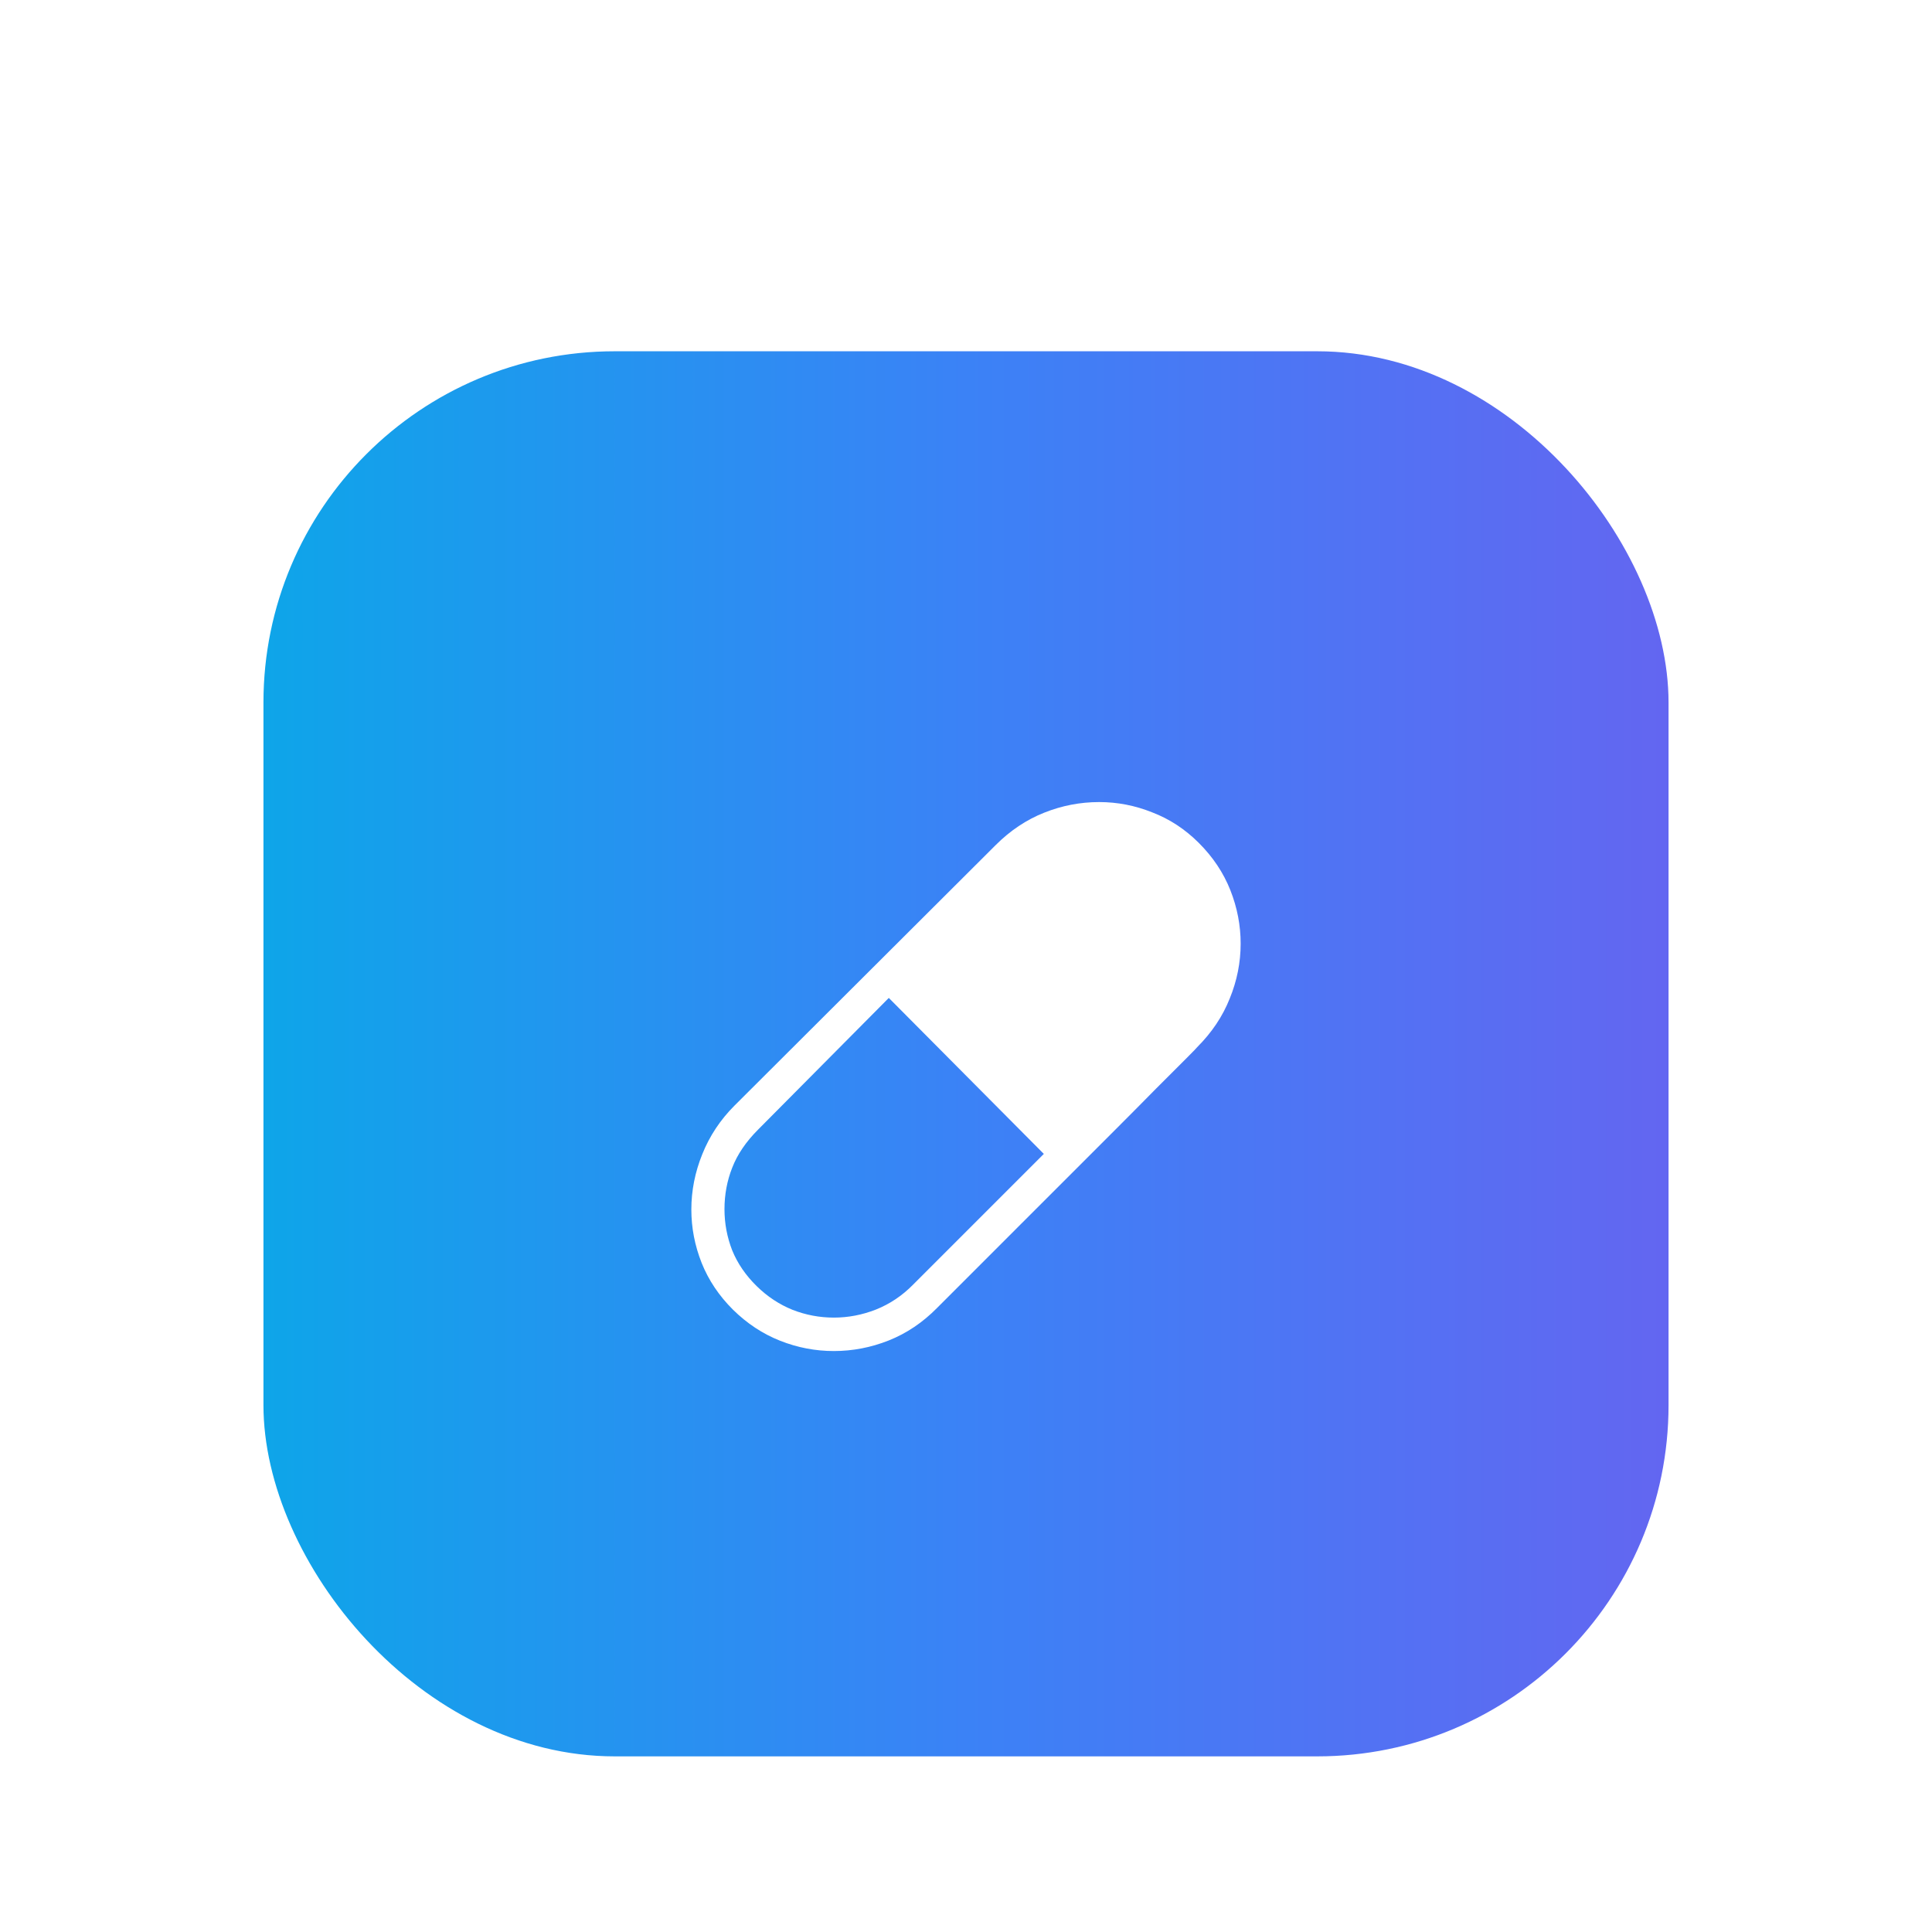 <svg width="88" height="88" viewBox="0 0 88 88" fill="none" xmlns="http://www.w3.org/2000/svg">
<g filter="url(#filter0_dd_3141_4748)">
<g clip-path="url(#clip0_3141_4748)">
<rect x="12" y="2" width="64" height="64" rx="16" fill="url(#paint0_linear_3141_4748)"/>
<path d="M54.605 24.394C55.25 25.038 55.728 25.756 56.041 26.547C56.353 27.338 56.51 28.148 56.51 28.979C56.51 29.838 56.344 30.673 56.012 31.483C55.69 32.294 55.196 33.031 54.532 33.695C54.532 33.705 54.361 33.881 54.02 34.223C53.678 34.565 53.228 35.014 52.672 35.57C52.125 36.127 51.495 36.762 50.782 37.475C50.079 38.178 49.356 38.9 48.614 39.643C47.882 40.375 47.159 41.098 46.446 41.81C45.743 42.514 45.113 43.144 44.557 43.7C44 44.257 43.551 44.706 43.209 45.048C42.867 45.39 42.691 45.565 42.682 45.575C42.027 46.239 41.295 46.732 40.484 47.055C39.674 47.377 38.839 47.538 37.98 47.538C37.14 47.538 36.324 47.382 35.533 47.069C34.742 46.757 34.024 46.283 33.38 45.648C32.745 45.014 32.272 44.306 31.959 43.524C31.646 42.733 31.49 41.923 31.49 41.093C31.49 40.233 31.656 39.394 31.988 38.573C32.32 37.743 32.809 37.006 33.453 36.361L45.348 24.496C46.012 23.832 46.749 23.339 47.56 23.017C48.37 22.694 49.205 22.533 50.065 22.533C50.895 22.533 51.7 22.689 52.481 23.002C53.273 23.305 53.98 23.769 54.605 24.394ZM47.545 38.559L40.484 31.454L34.537 37.445C33.98 38.002 33.585 38.583 33.351 39.188C33.116 39.784 32.999 40.414 32.999 41.078C32.999 41.723 33.116 42.348 33.351 42.953C33.595 43.549 33.966 44.091 34.464 44.579C34.952 45.058 35.499 45.419 36.105 45.663C36.71 45.898 37.335 46.015 37.98 46.015C38.634 46.015 39.273 45.893 39.898 45.648C40.533 45.395 41.1 45.014 41.598 44.506L47.545 38.559Z" fill="white"/>
</g>
</g>
<defs>
<filter id="filter0_dd_3141_4748" x="0" y="0" width="88" height="88" filterUnits="userSpaceOnUse" color-interpolation-filters="sRGB">
<feFlood flood-opacity="0" result="BackgroundImageFix"/>
<feColorMatrix in="SourceAlpha" type="matrix" values="0 0 0 0 0 0 0 0 0 0 0 0 0 0 0 0 0 0 127 0" result="hardAlpha"/>
<feMorphology radius="4" operator="erode" in="SourceAlpha" result="effect1_dropShadow_3141_4748"/>
<feOffset dy="4"/>
<feGaussianBlur stdDeviation="3"/>
<feComposite in2="hardAlpha" operator="out"/>
<feColorMatrix type="matrix" values="0 0 0 0 0 0 0 0 0 0 0 0 0 0 0 0 0 0 0.1 0"/>
<feBlend mode="normal" in2="BackgroundImageFix" result="effect1_dropShadow_3141_4748"/>
<feColorMatrix in="SourceAlpha" type="matrix" values="0 0 0 0 0 0 0 0 0 0 0 0 0 0 0 0 0 0 127 0" result="hardAlpha"/>
<feMorphology radius="3" operator="erode" in="SourceAlpha" result="effect2_dropShadow_3141_4748"/>
<feOffset dy="10"/>
<feGaussianBlur stdDeviation="7.5"/>
<feComposite in2="hardAlpha" operator="out"/>
<feColorMatrix type="matrix" values="0 0 0 0 0 0 0 0 0 0 0 0 0 0 0 0 0 0 0.1 0"/>
<feBlend mode="normal" in2="effect1_dropShadow_3141_4748" result="effect2_dropShadow_3141_4748"/>
<feBlend mode="normal" in="SourceGraphic" in2="effect2_dropShadow_3141_4748" result="shape"/>
</filter>
<linearGradient id="paint0_linear_3141_4748" x1="12" y1="34" x2="76" y2="34" gradientUnits="userSpaceOnUse">
<stop stop-color="#0EA5E9"/>
<stop offset="0.5" stop-color="#3B82F6"/>
<stop offset="1" stop-color="#6366F1"/>
</linearGradient>
<clipPath id="clip0_3141_4748">
<rect x="12" y="2" width="64" height="64" rx="16" fill="white"/>
</clipPath>
</defs>
</svg>
